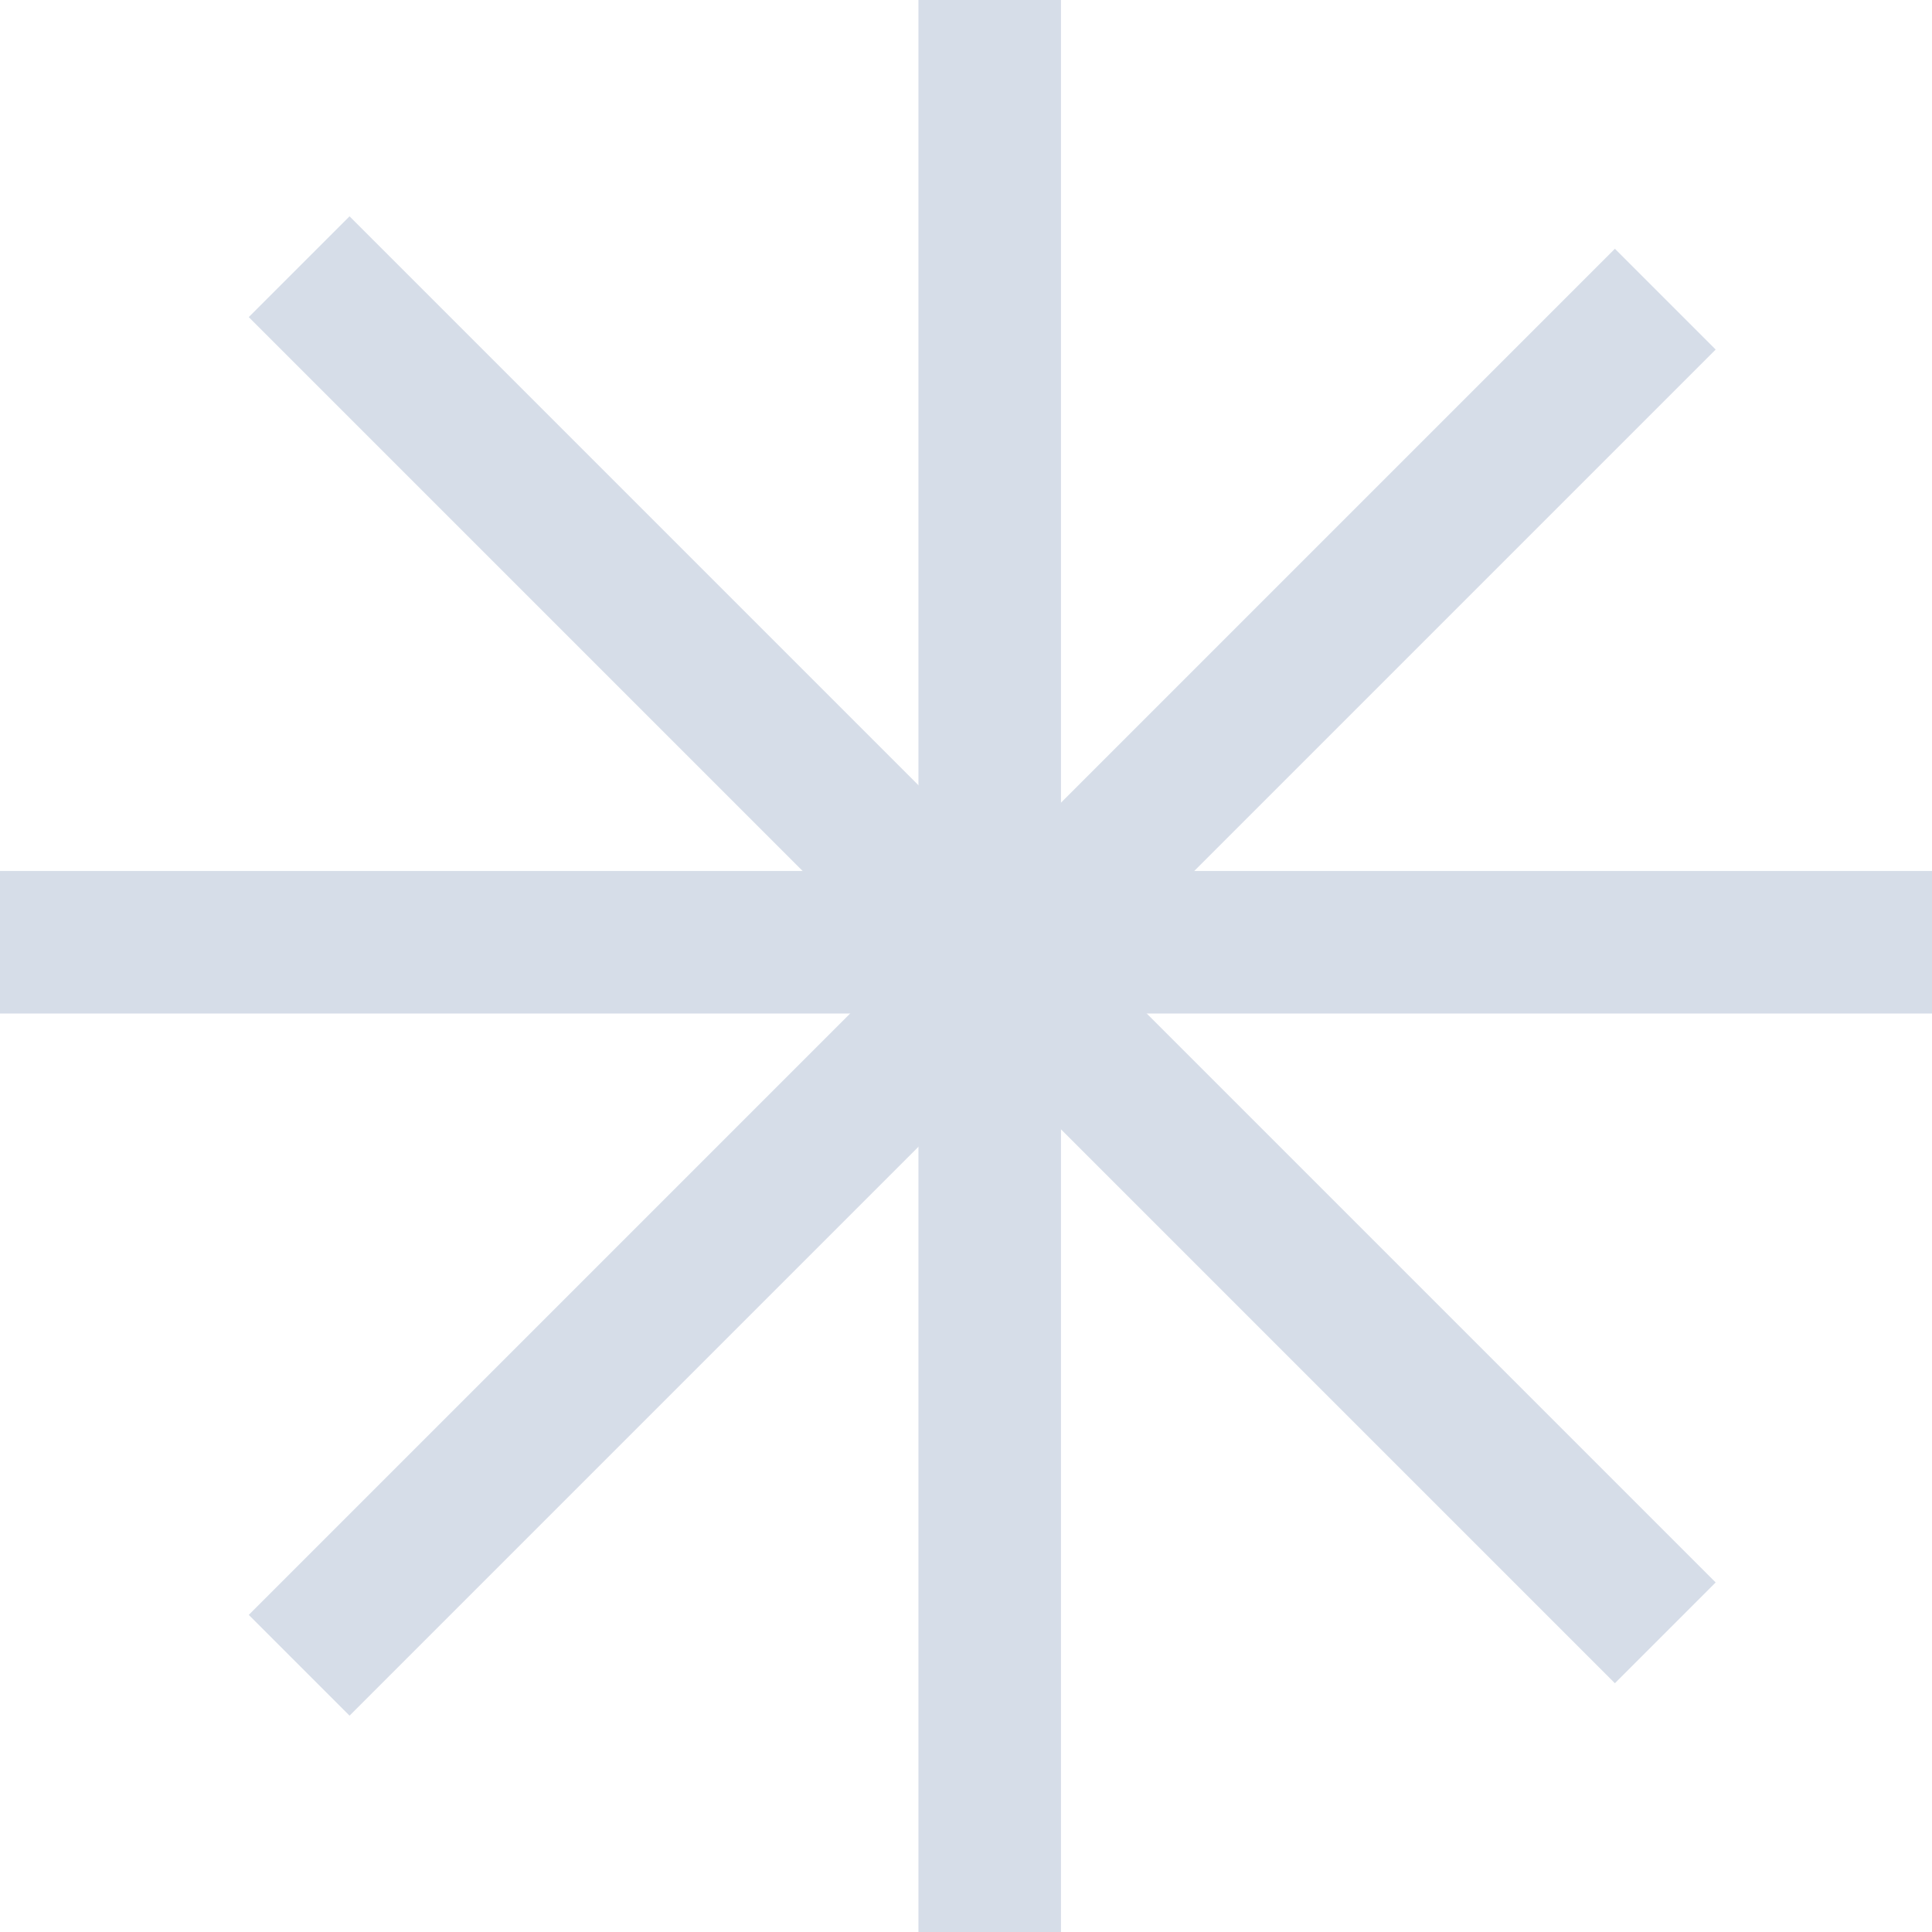 <?xml version="1.0" encoding="UTF-8"?> <svg xmlns="http://www.w3.org/2000/svg" width="106" height="106" viewBox="0 0 106 106" fill="none"><rect x="50.391" width="7.82" height="106" fill="#D6DDE8"></rect><rect x="13.648" y="17.398" width="7.82" height="106" transform="rotate(-45 13.648 17.398)" fill="#D6DDE8"></rect><rect x="88.602" y="13.648" width="7.82" height="106" transform="rotate(45 88.602 13.648)" fill="#D6DDE8"></rect><rect y="55.607" width="7.82" height="106" transform="rotate(-90 0 55.607)" fill="#D6DDE8"></rect></svg> 